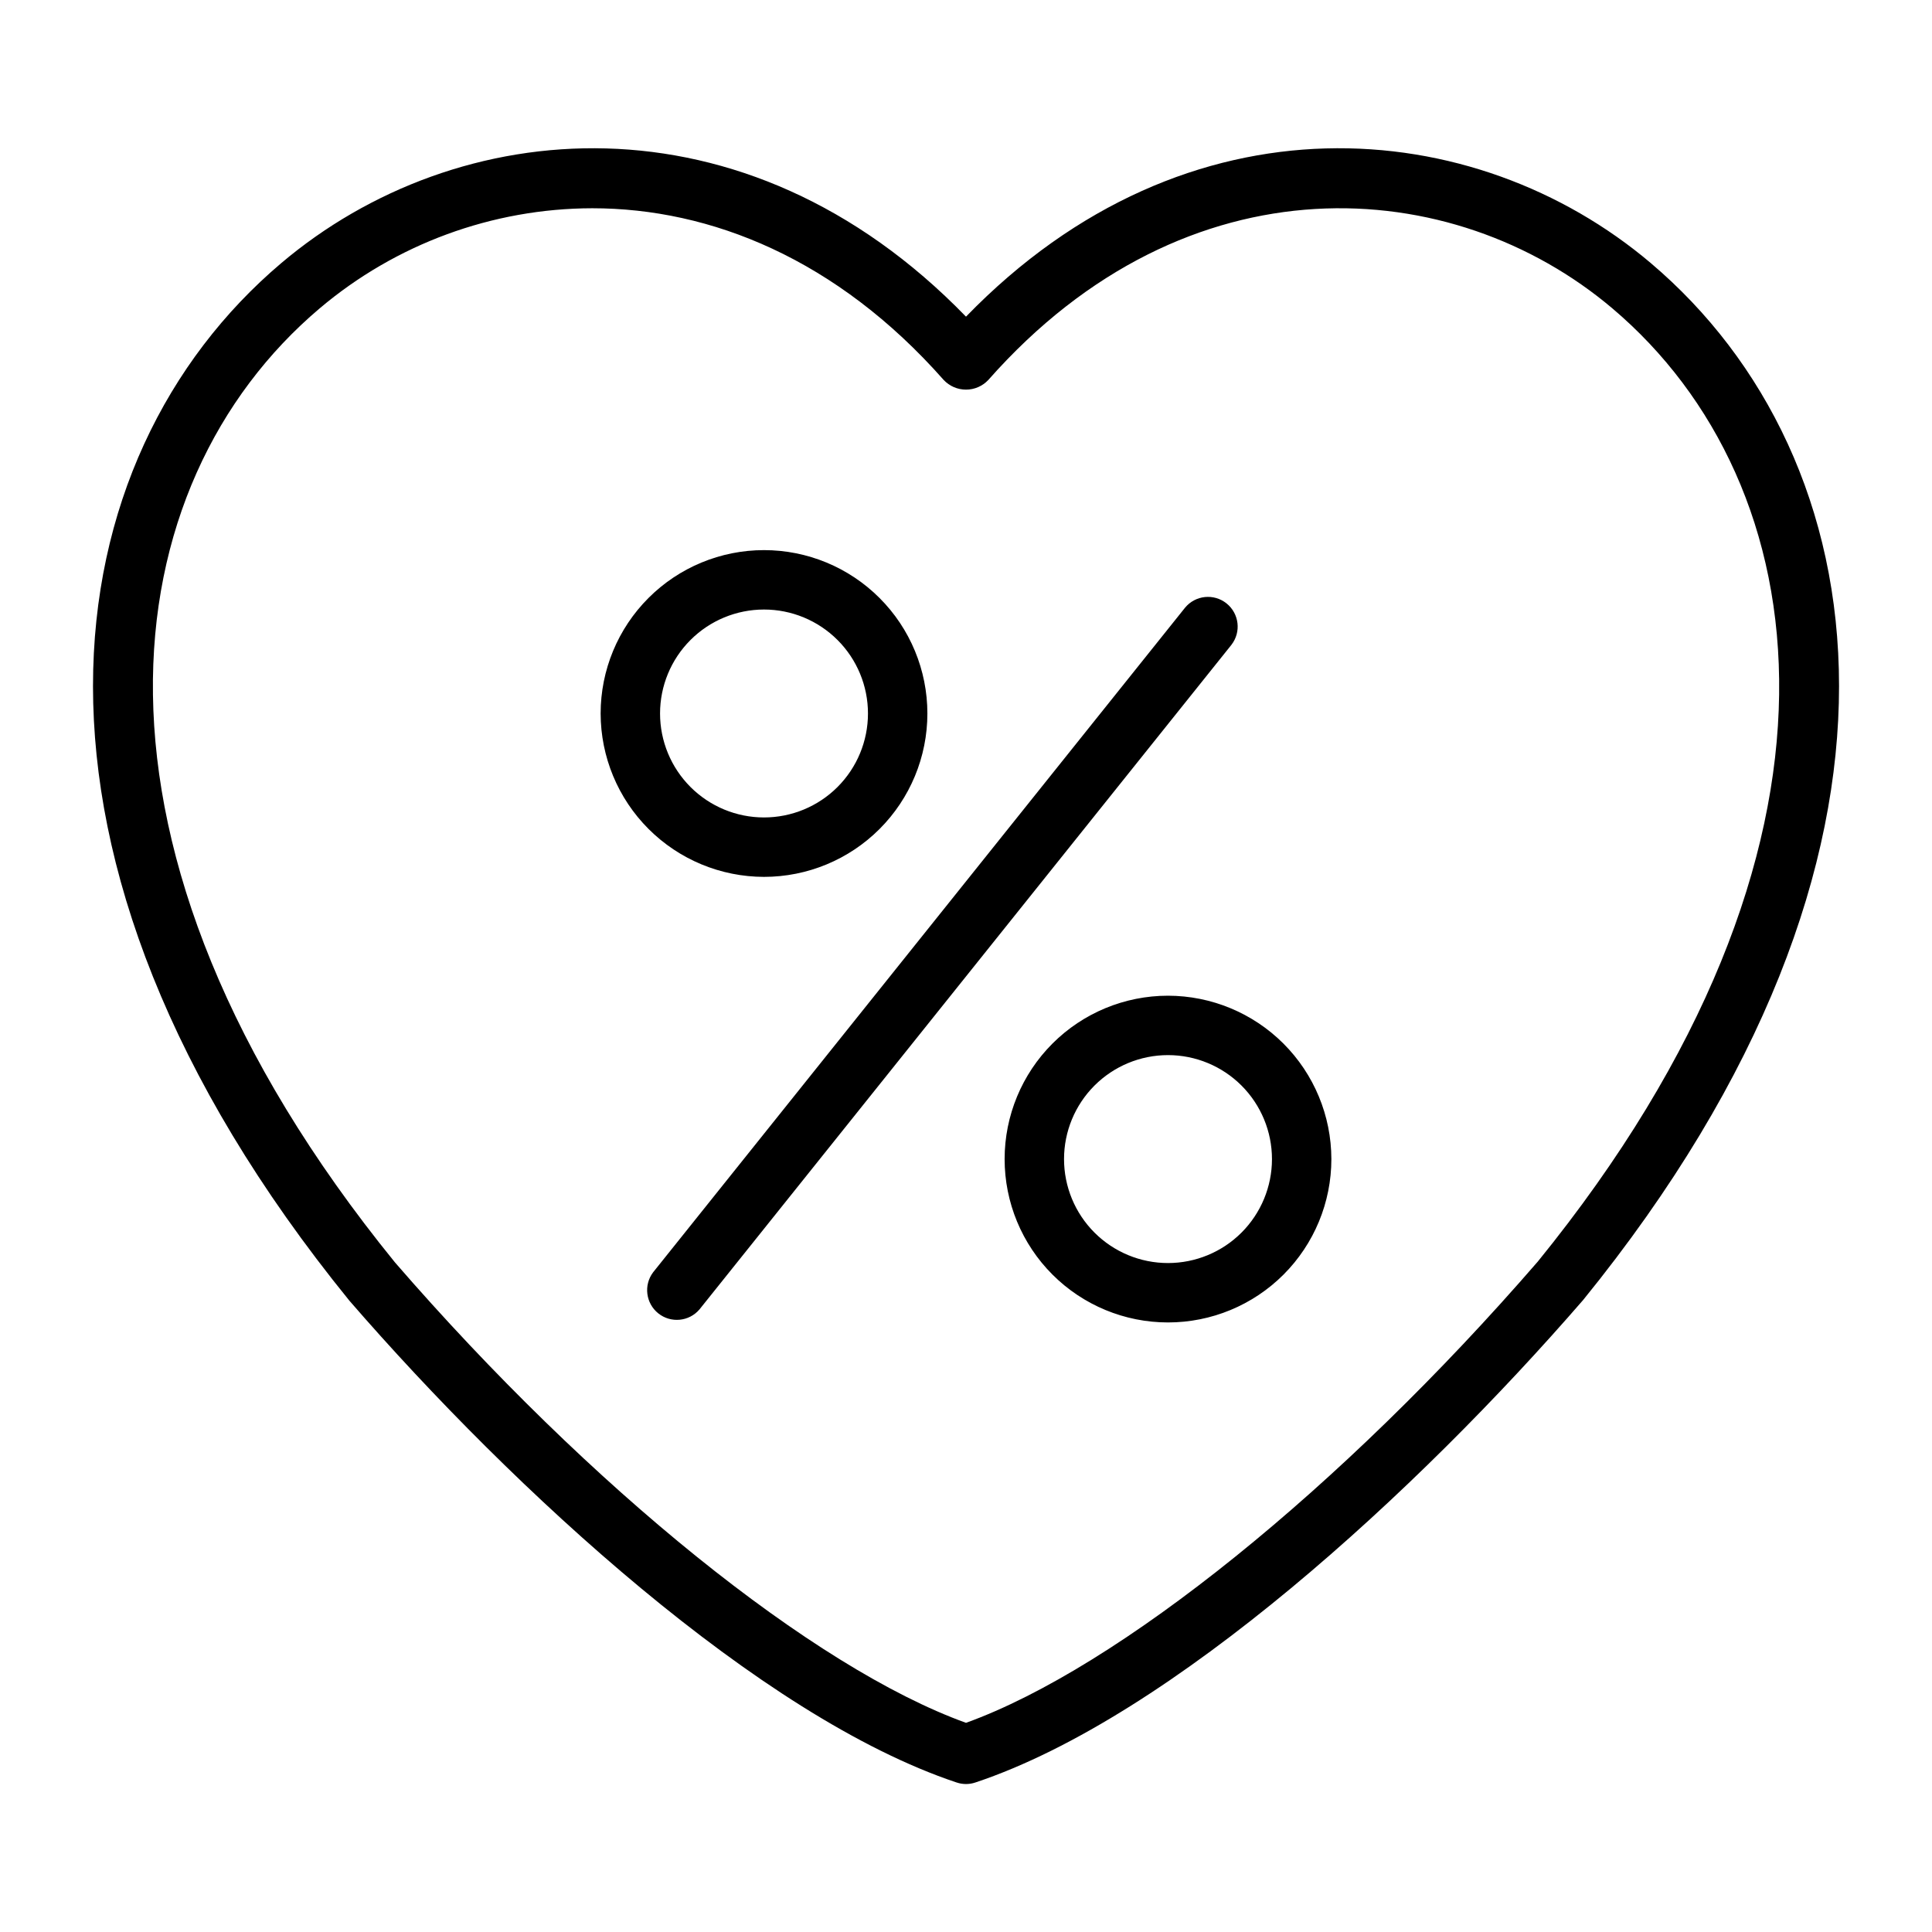 <?xml version="1.0" encoding="UTF-8"?>
<!-- Uploaded to: SVG Repo, www.svgrepo.com, Generator: SVG Repo Mixer Tools -->
<svg fill="#000000" width="800px" height="800px" version="1.1" viewBox="144 144 512 512" xmlns="http://www.w3.org/2000/svg">
 <path d="m346.47 376.38c11.484 0 22.496-4.562 30.613-12.68 8.121-8.121 12.684-19.133 12.684-30.617 0-11.484-4.562-22.496-12.684-30.613-8.117-8.121-19.129-12.684-30.613-12.684s-22.496 4.562-30.613 12.684c-8.121 8.117-12.684 19.129-12.684 30.613 0.016 11.48 4.582 22.484 12.699 30.598 8.113 8.117 19.121 12.684 30.598 12.699zm0-70.848c7.309 0 14.316 2.902 19.48 8.07 5.168 5.164 8.07 12.172 8.07 19.48 0 7.309-2.902 14.316-8.07 19.484-5.164 5.164-12.172 8.066-19.48 8.066s-14.316-2.902-19.48-8.066c-5.168-5.168-8.07-12.176-8.07-19.484 0-7.309 2.902-14.316 8.07-19.48 5.164-5.168 12.172-8.07 19.48-8.07zm107.06 102.34c-11.48 0-22.496 4.562-30.613 12.68-8.121 8.121-12.684 19.133-12.684 30.617 0 11.48 4.562 22.492 12.684 30.613 8.117 8.121 19.133 12.68 30.613 12.68 11.484 0 22.496-4.559 30.617-12.68 8.117-8.121 12.68-19.133 12.68-30.613-0.016-11.48-4.582-22.484-12.695-30.602-8.117-8.113-19.121-12.68-30.602-12.695zm0 70.848c-7.305 0-14.312-2.902-19.48-8.07-5.168-5.168-8.07-12.176-8.07-19.48 0-7.309 2.902-14.316 8.07-19.484 5.168-5.168 12.176-8.07 19.48-8.07 7.309 0 14.316 2.902 19.484 8.07 5.164 5.168 8.07 12.176 8.07 19.484 0 7.305-2.906 14.312-8.07 19.48-5.168 5.168-12.176 8.07-19.484 8.07zm16.809-163.83-140.98 176.13c-2.762 3.234-7.59 3.688-10.91 1.031-3.316-2.66-3.926-7.473-1.371-10.871l140.97-176.13c2.738-3.324 7.637-3.832 10.996-1.141s3.938 7.582 1.293 10.98zm111.15-101.16c-46.562-39.43-122.77-46.352-181.49 14.188-58.727-60.543-134.92-53.617-181.49-14.168-60.535 51.27-78.469 156.11 18.105 274.97 43.609 50.316 108.79 110.29 160.9 127.66v-0.004c1.613 0.547 3.359 0.547 4.973 0 52.129-17.375 117.29-77.344 161.06-127.86 96.402-118.68 78.469-223.52 17.934-274.79zm-30 264.65c-51.996 60.02-111.07 107.6-151.49 122.19-40.422-14.594-99.488-62.188-151.33-122.02-89.695-110.37-74.668-206.51-19.98-252.81 20.199-17.09 45.789-26.496 72.25-26.551 31.418 0 64.836 13.43 93.156 45.516 1.531 1.629 3.668 2.551 5.906 2.551 2.234 0 4.371-0.922 5.902-2.551 52.742-59.75 123.12-54.789 165.41-18.965 54.688 46.305 69.715 142.45-19.82 252.64z"/>
</svg>